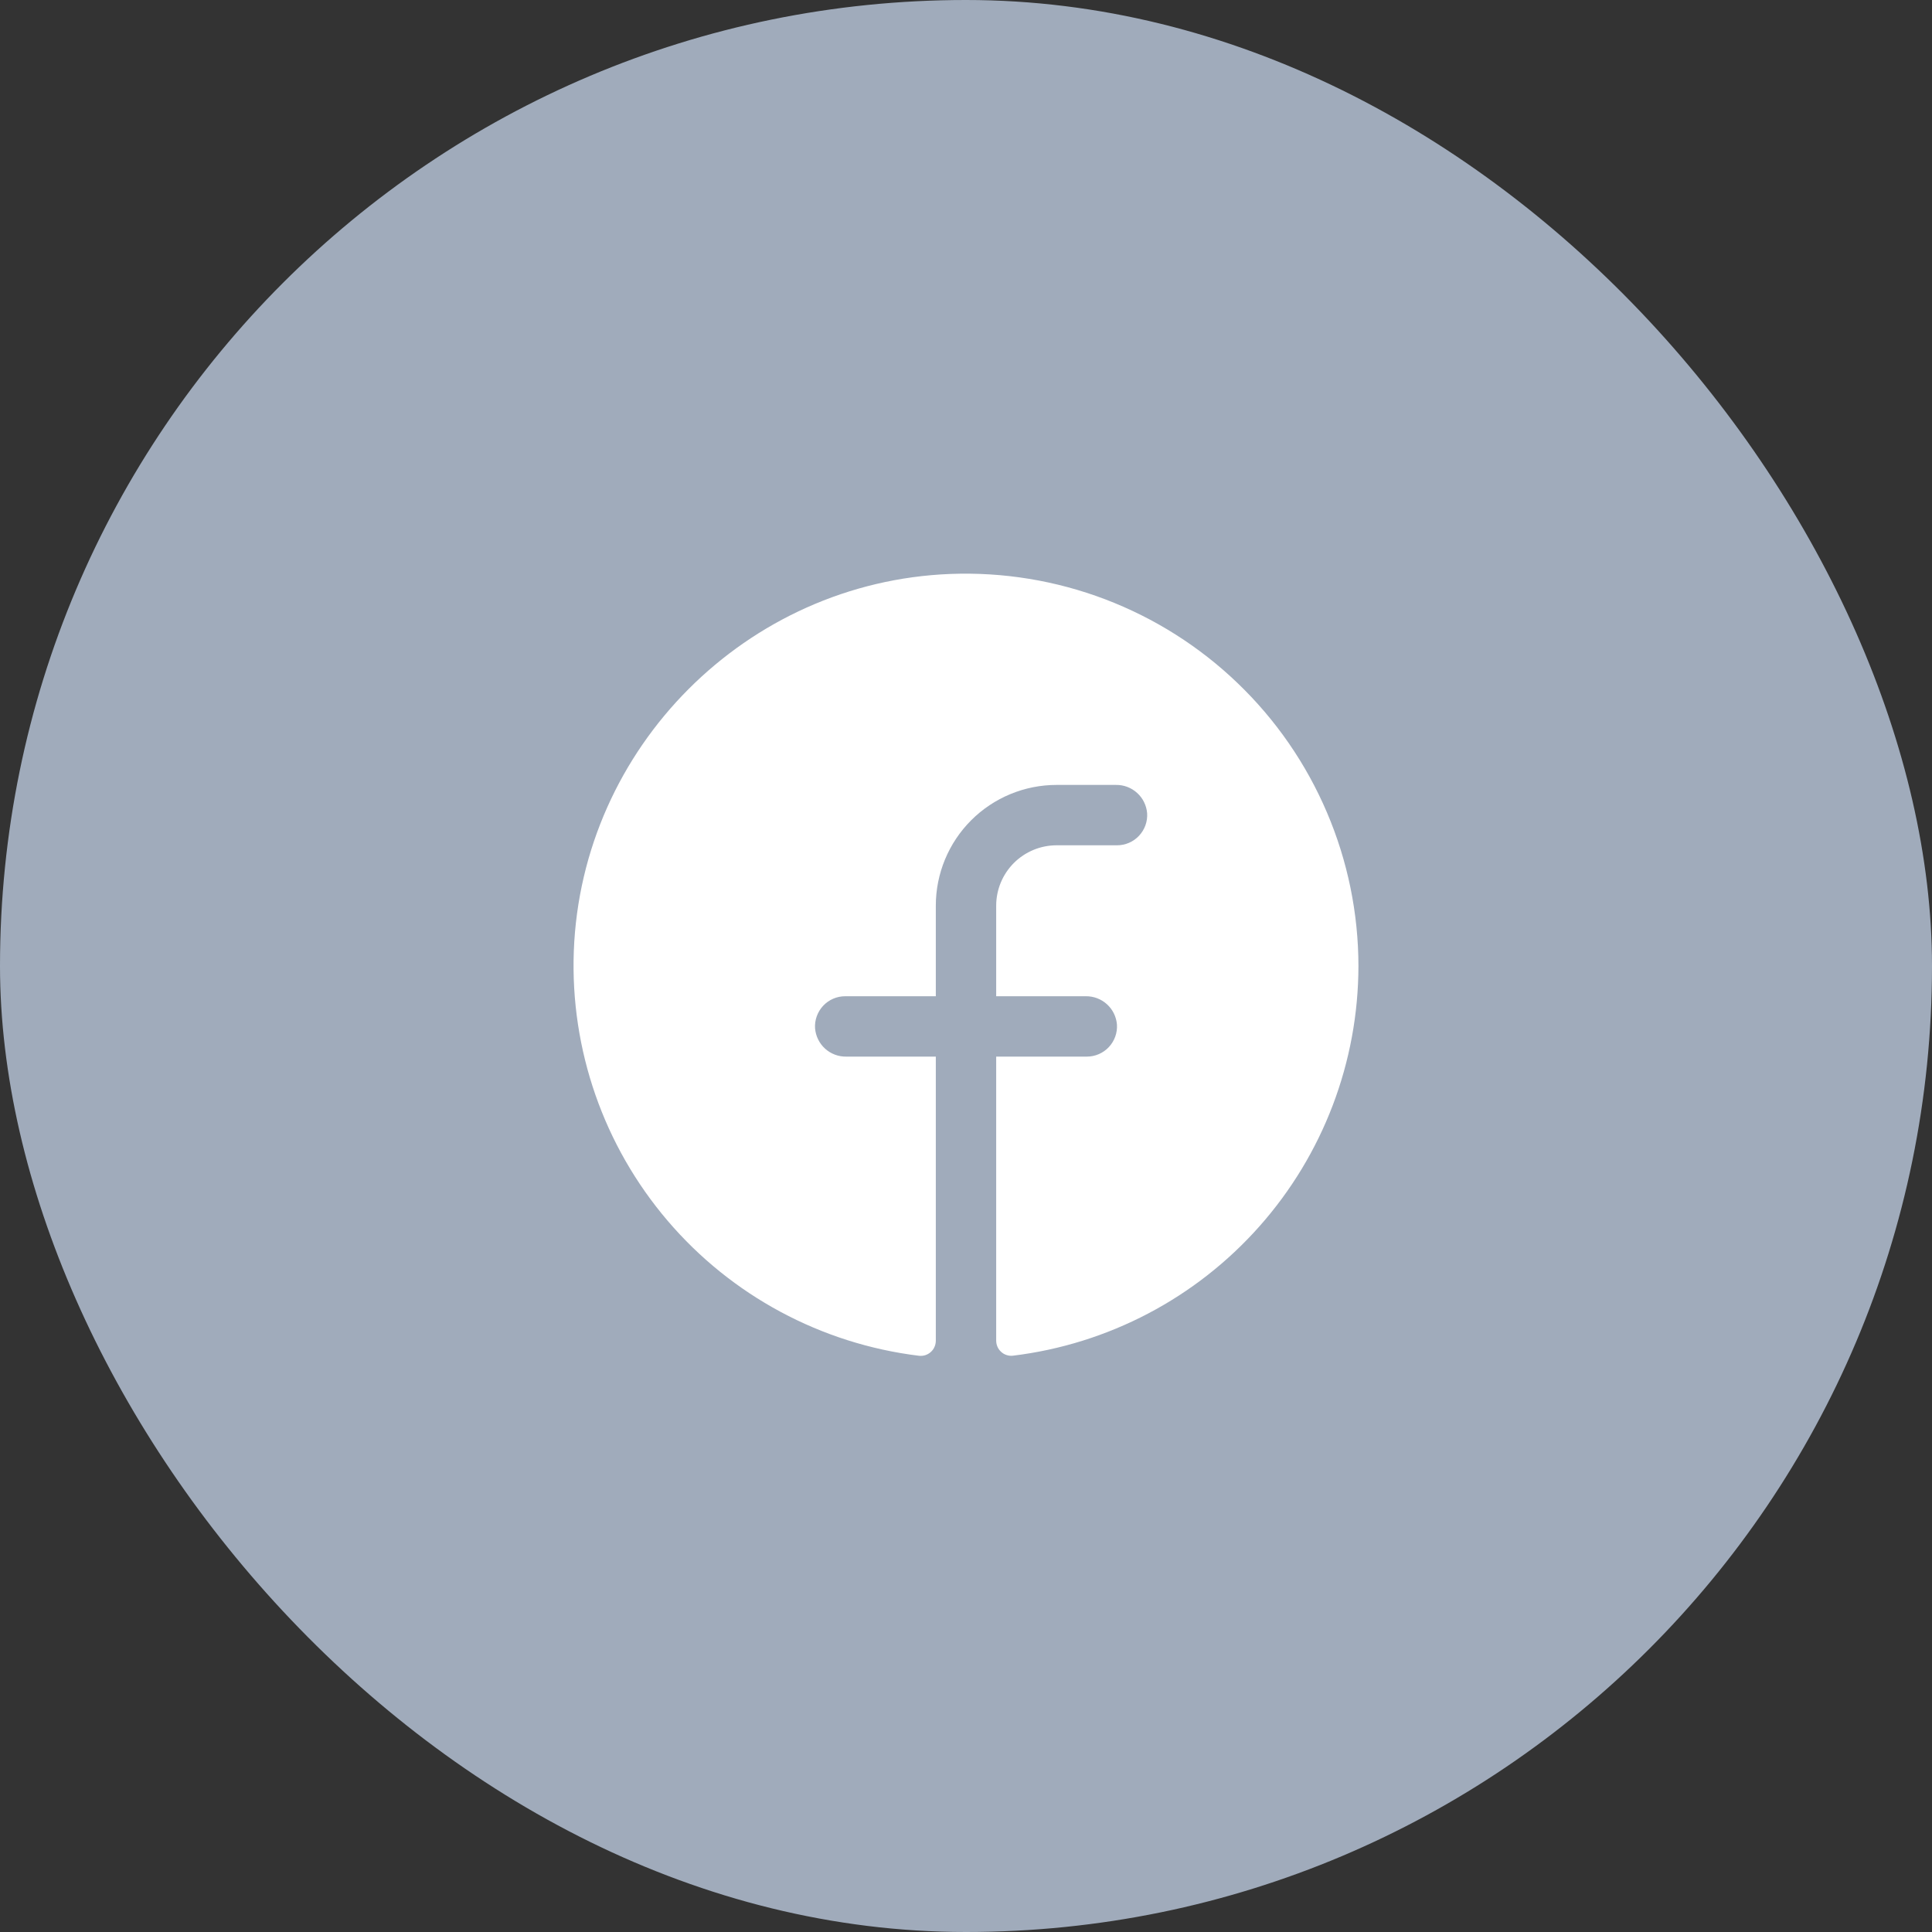<svg width="40" height="40" viewBox="0 0 40 40" fill="none" xmlns="http://www.w3.org/2000/svg">
<rect x="0" y="0" width="40" height="40" fill="#333333" stroke="none"/>
<rect width="40" height="40" rx="20" fill="#A0ABBB"/>
<path d="M28.125 20.001C28.122 21.987 27.394 23.903 26.076 25.389C24.759 26.875 22.944 27.828 20.973 28.068C20.929 28.073 20.884 28.069 20.842 28.055C20.8 28.042 20.761 28.02 20.729 27.99C20.696 27.961 20.669 27.924 20.652 27.884C20.634 27.844 20.625 27.8 20.625 27.756V21.876H22.5C22.586 21.876 22.67 21.859 22.749 21.825C22.828 21.791 22.899 21.741 22.957 21.679C23.016 21.616 23.061 21.542 23.09 21.462C23.119 21.381 23.131 21.295 23.125 21.21C23.111 21.049 23.037 20.899 22.917 20.791C22.798 20.683 22.642 20.624 22.48 20.626H20.625V18.751C20.625 18.419 20.757 18.102 20.991 17.867C21.226 17.633 21.543 17.501 21.875 17.501H23.125C23.211 17.501 23.295 17.484 23.374 17.45C23.453 17.416 23.524 17.366 23.582 17.304C23.641 17.241 23.686 17.167 23.715 17.087C23.744 17.006 23.756 16.92 23.75 16.835C23.736 16.674 23.662 16.524 23.542 16.416C23.422 16.307 23.265 16.248 23.104 16.251H21.875C21.212 16.251 20.576 16.514 20.107 16.983C19.638 17.452 19.375 18.088 19.375 18.751V20.626H17.5C17.414 20.626 17.329 20.643 17.251 20.677C17.172 20.711 17.101 20.761 17.043 20.823C16.984 20.886 16.939 20.96 16.91 21.041C16.881 21.121 16.869 21.207 16.875 21.292C16.889 21.453 16.963 21.603 17.083 21.712C17.203 21.82 17.36 21.879 17.521 21.876H19.375V27.757C19.375 27.801 19.366 27.845 19.348 27.885C19.331 27.926 19.304 27.962 19.272 27.991C19.239 28.021 19.2 28.043 19.158 28.057C19.116 28.07 19.072 28.075 19.028 28.07C17.004 27.823 15.146 26.826 13.823 25.275C12.499 23.724 11.806 21.733 11.88 19.695C12.037 15.477 15.454 12.047 19.676 11.883C20.769 11.841 21.859 12.019 22.882 12.408C23.904 12.797 24.838 13.388 25.626 14.146C26.415 14.903 27.043 15.813 27.472 16.819C27.902 17.825 28.124 18.907 28.125 20.001Z" fill="white"/>
</svg>

